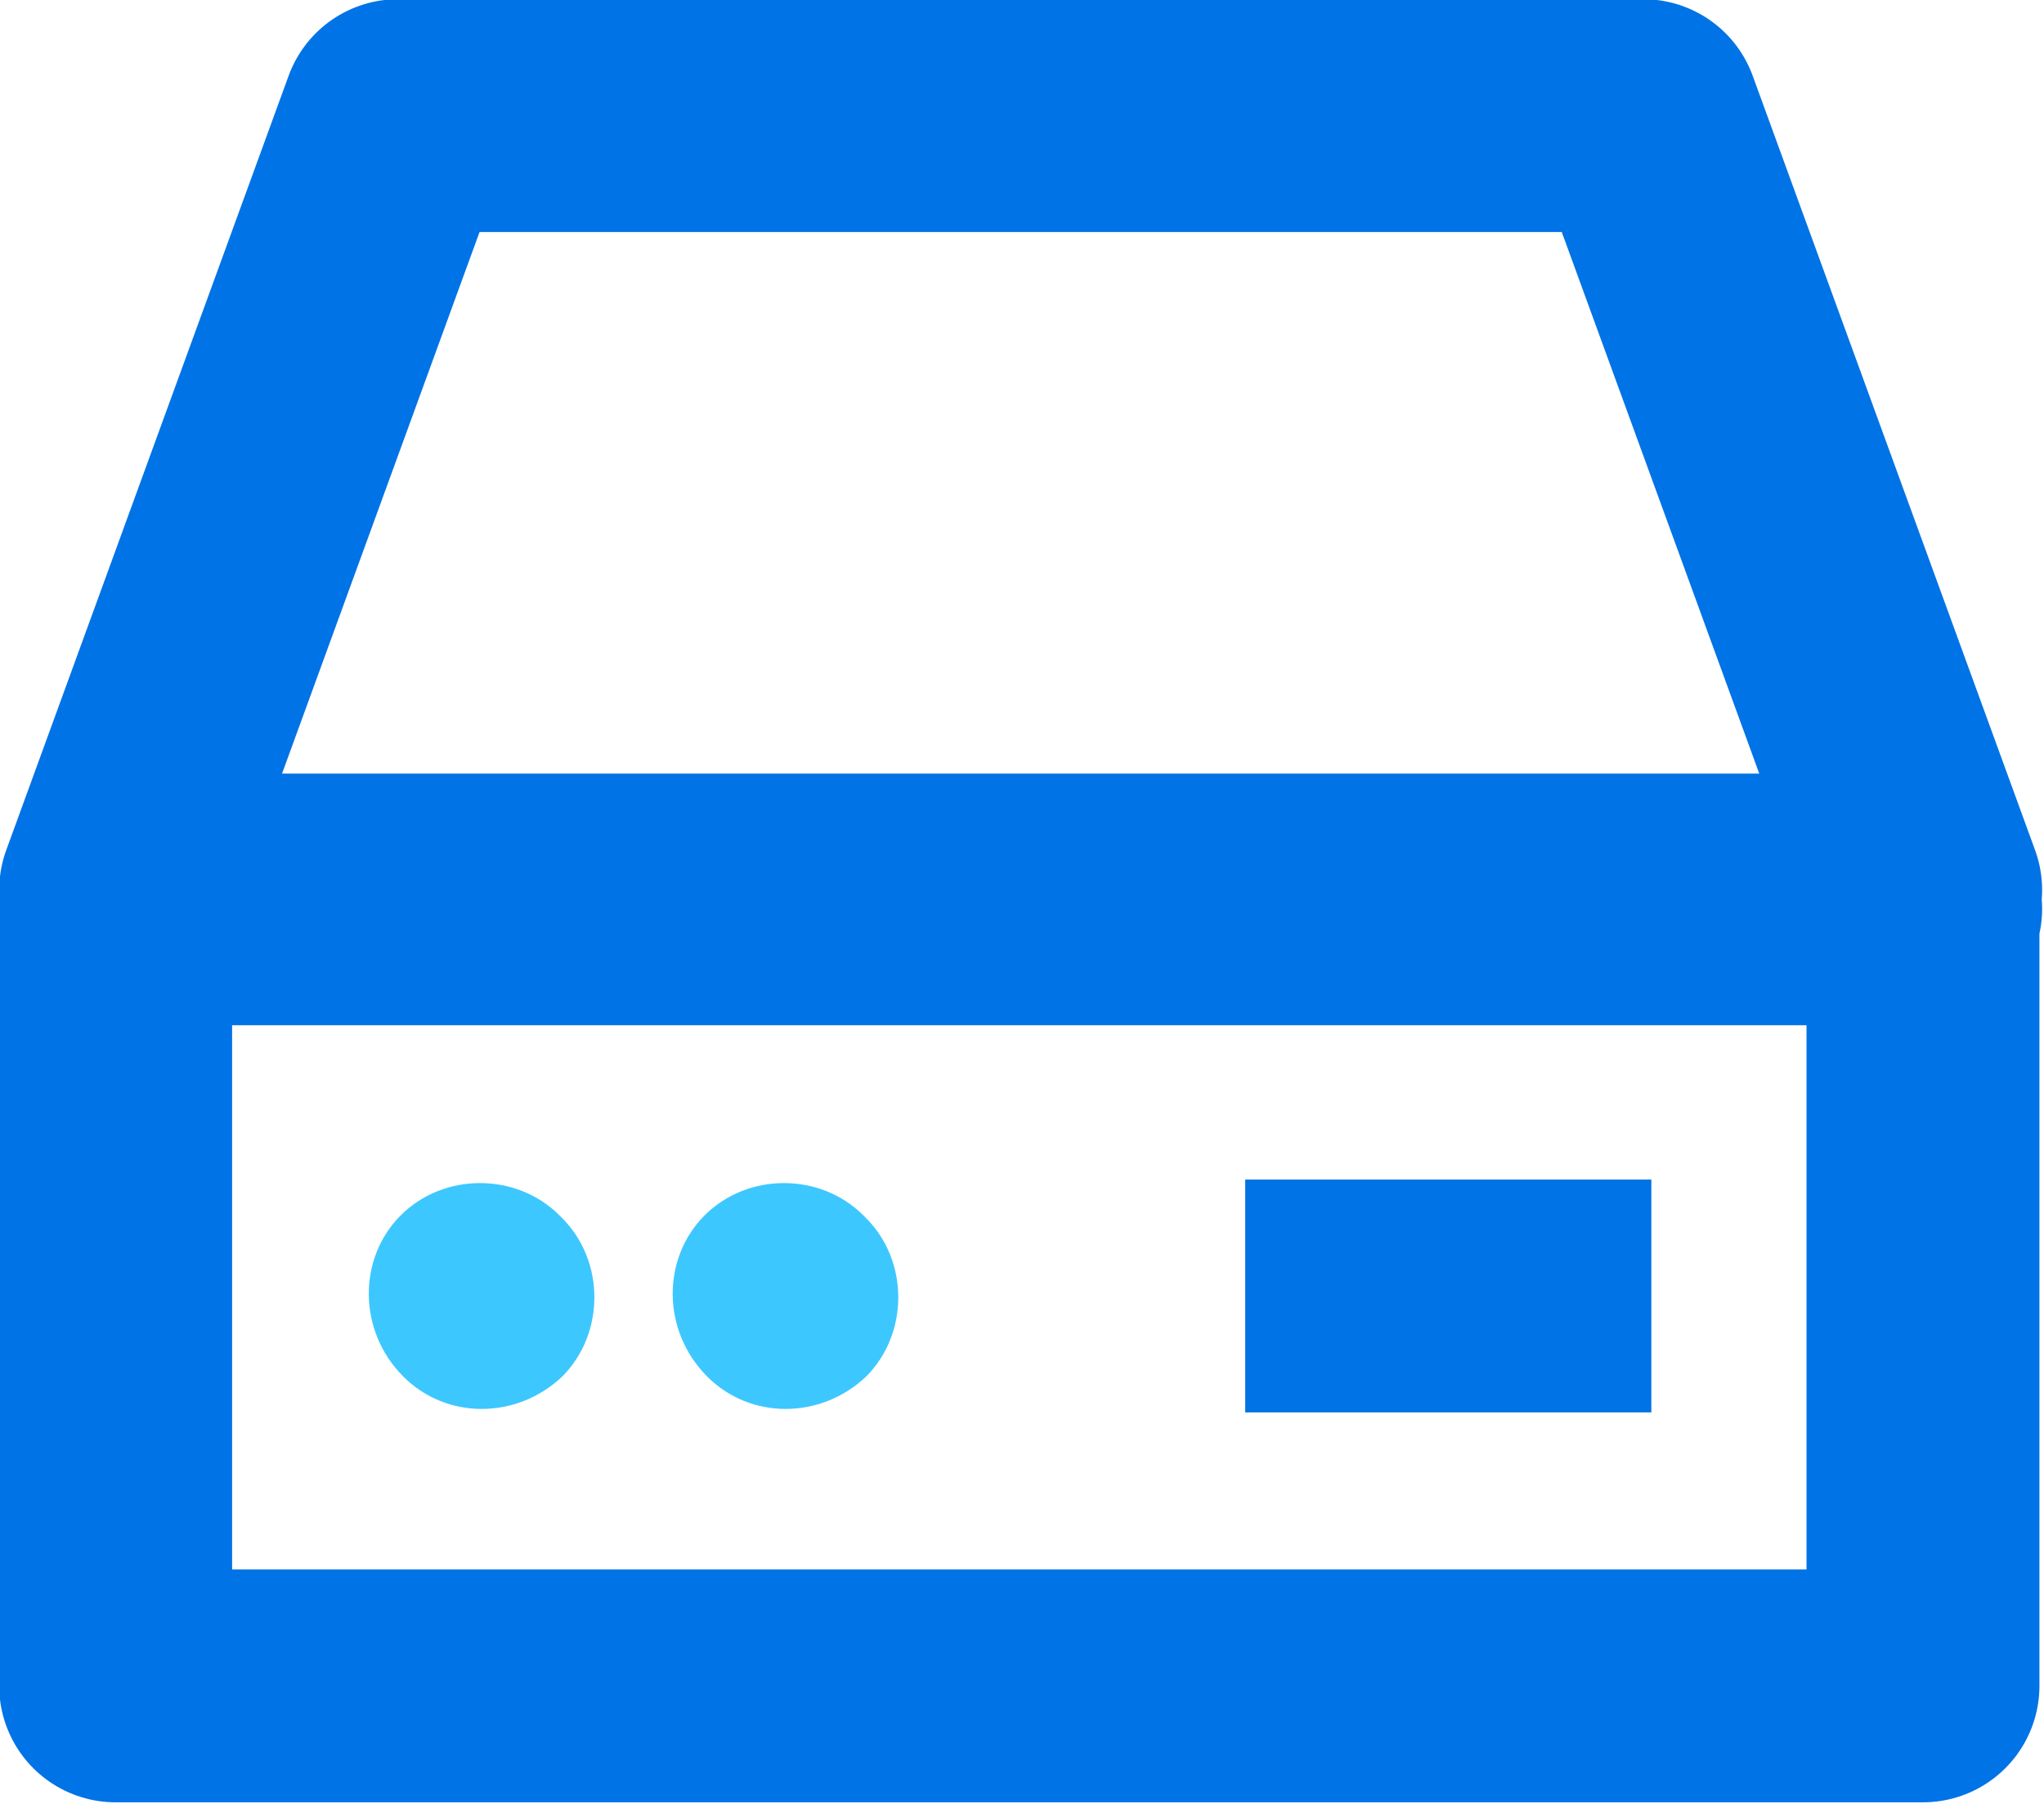 <?xml version="1.0" encoding="UTF-8"?> <svg xmlns="http://www.w3.org/2000/svg" xmlns:xlink="http://www.w3.org/1999/xlink" version="1.1" id="Ebene_1" x="0px" y="0px" viewBox="0 0 76 67.1" style="enable-background:new 0 0 76 67.1;" xml:space="preserve"> <style type="text/css"> .st0{display:none;fill:none;stroke:#FFFFFF;stroke-width:7;stroke-linecap:round;stroke-miterlimit:10;} .st1{fill:none;stroke:#0073E6;stroke-width:8.66;stroke-linejoin:round;stroke-miterlimit:10;} .st2{fill:#3DC7FF;} </style> <circle id="White" class="st0" cx="105.2" cy="-41.7" r="116.5"></circle> <path class="st1" d="M71.6,33.1L61.1,4.3H14.8L4.3,33.1H71.6z M71.6,33.8H4.3v28.9h67.2V33.8H71.6z"></path> <path class="st2" d="M15,51.2L15,51.2c-1.7-1.7-1.7-4.4-0.1-6s4.3-1.6,5.9,0l0.1,0.1c1.6,1.6,1.6,4.3,0,5.9 C19.2,52.8,16.6,52.8,15,51.2"></path> <path class="st2" d="M26.3,51.2L26.3,51.2c-1.7-1.7-1.7-4.4-0.1-6c1.6-1.6,4.3-1.6,5.9,0l0.1,0.1c1.6,1.6,1.6,4.3,0,5.9 C30.5,52.8,27.9,52.8,26.3,51.2"></path> <line class="st1" x1="46.3" y1="48.2" x2="61.4" y2="48.2"></line> </svg> 
